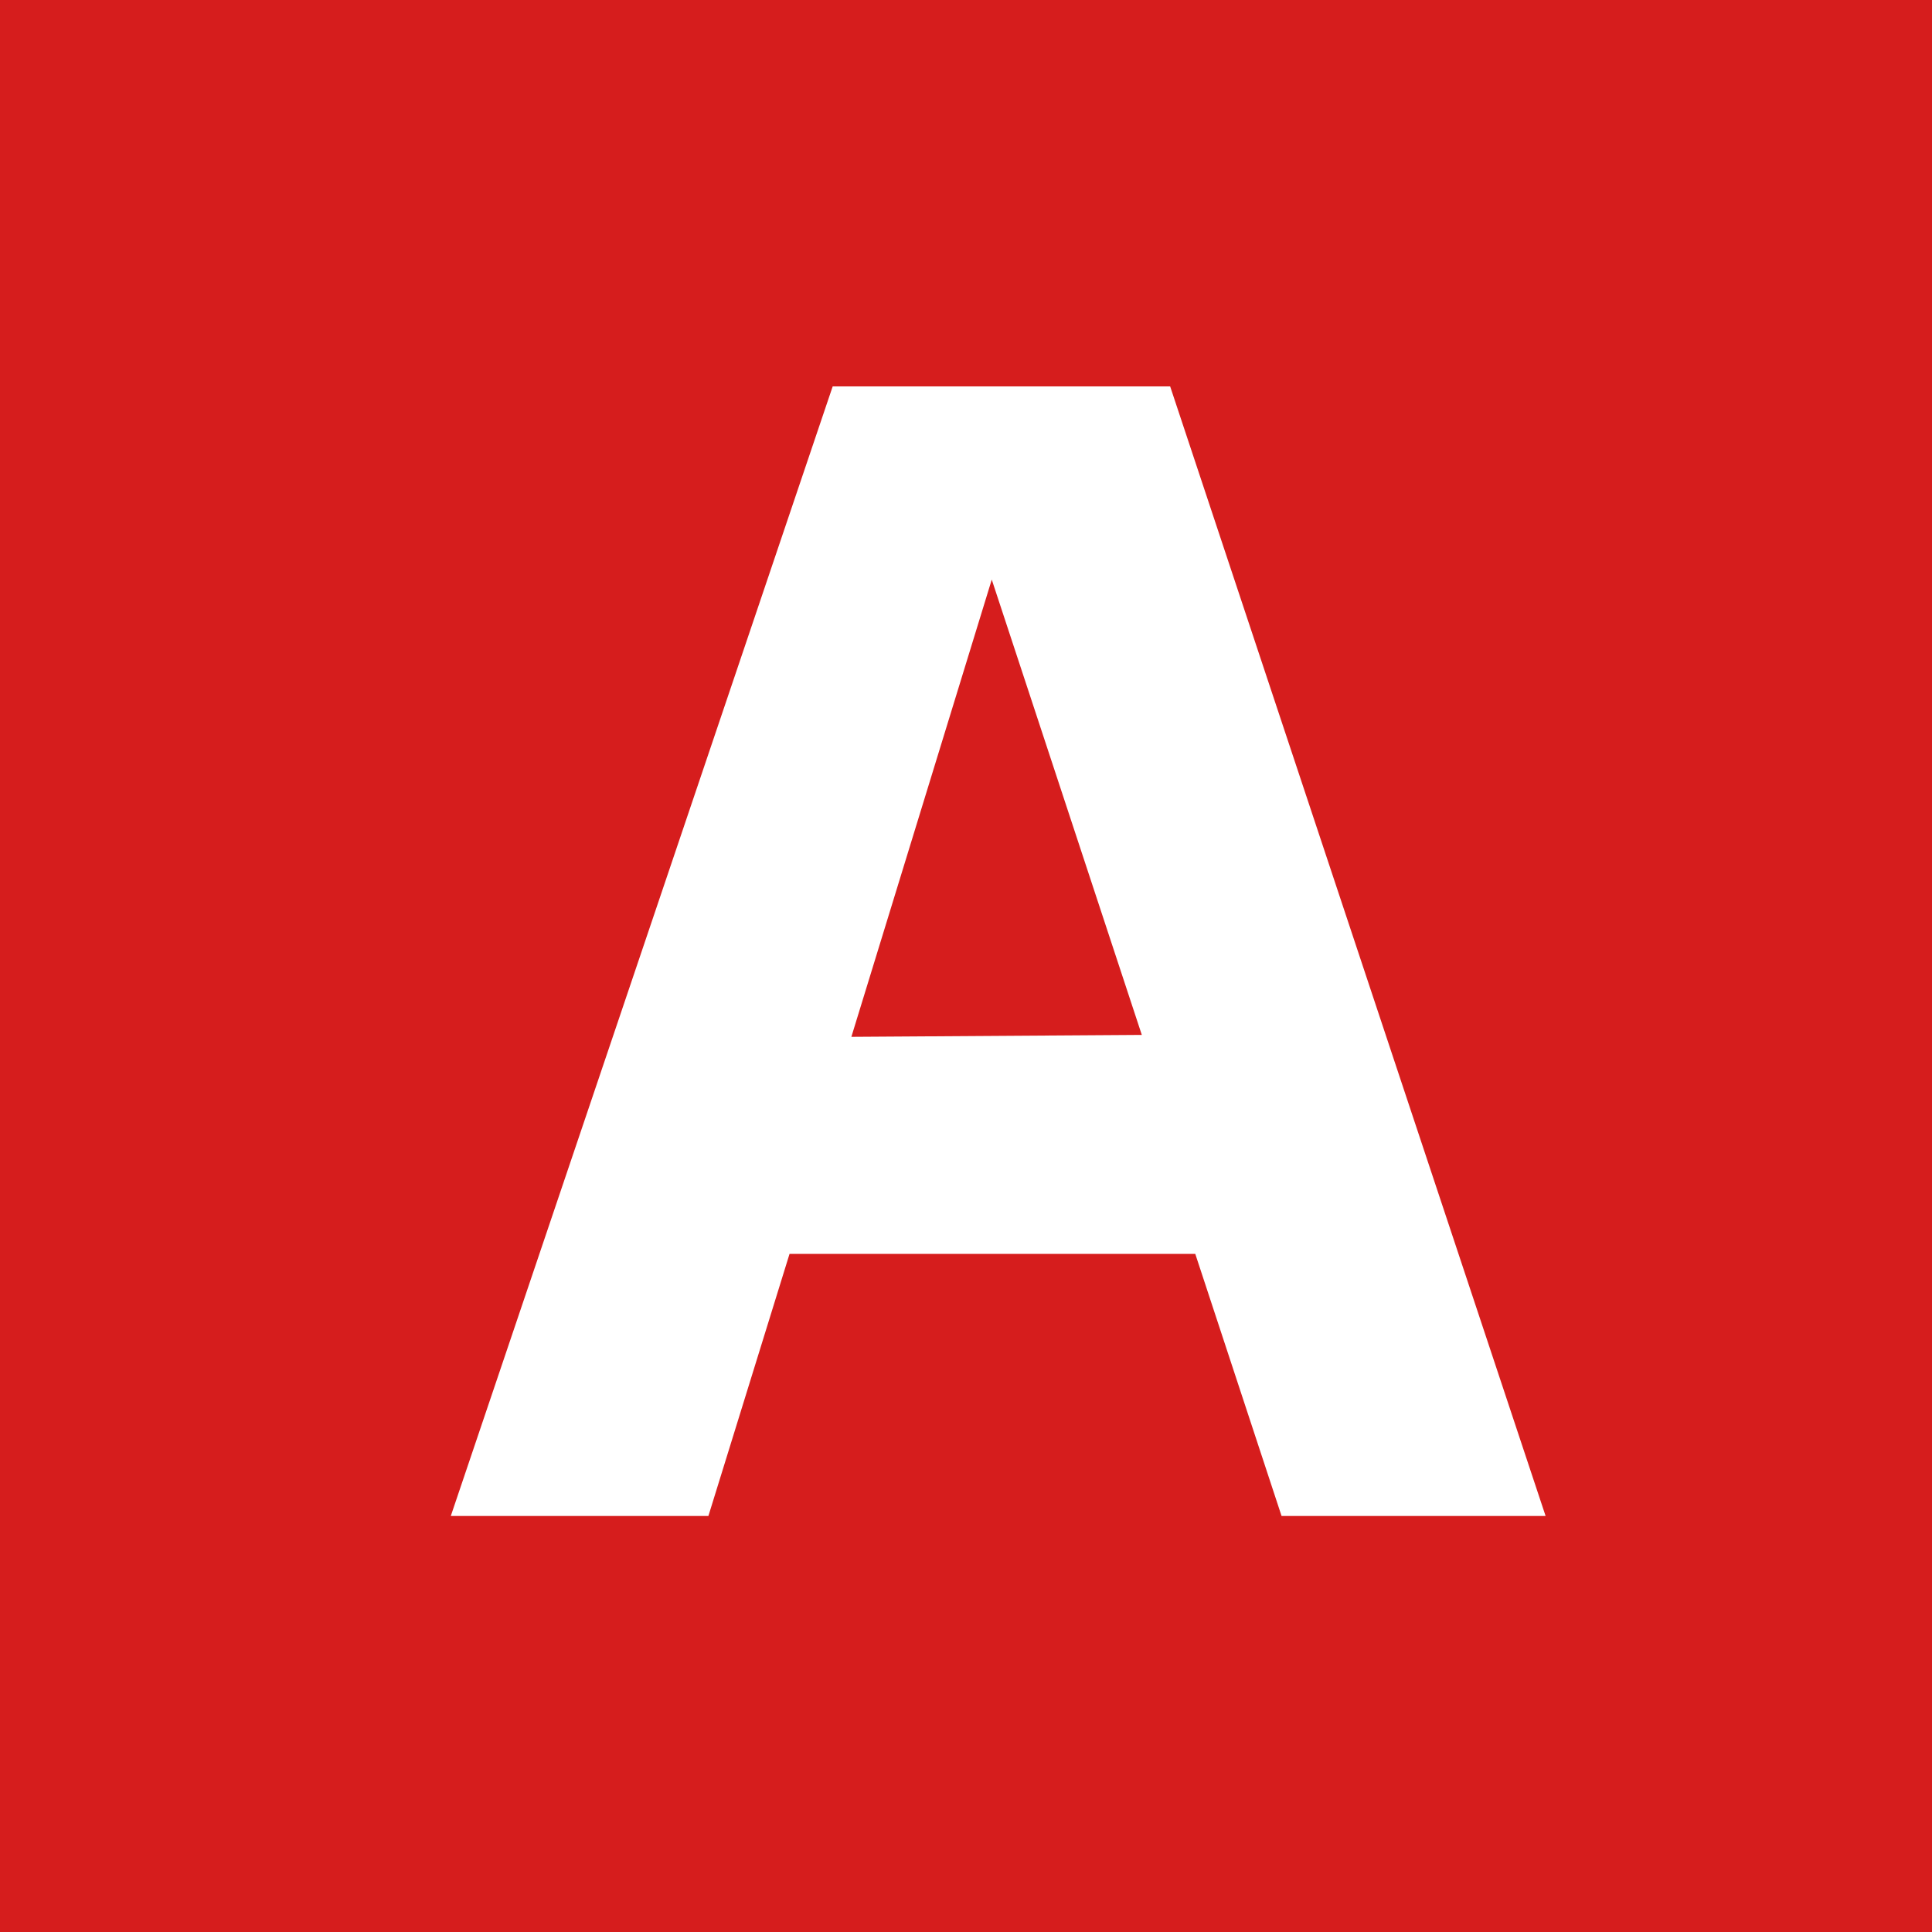<svg xmlns="http://www.w3.org/2000/svg" viewBox="0 0 30 30"><g id="レイヤー_2" data-name="レイヤー 2"><g id="レイヤー_1-2" data-name="レイヤー 1"><rect width="30" height="30" style="fill:#d61d1d"/><path d="M12.93,6h5.24L24,23.54H19.9l-1.34-4.07h-6.3L11,23.54H7Zm4.8,10.07L15.4,9,13.22,16.1Z" style="fill:#fff"/></g></g></svg>